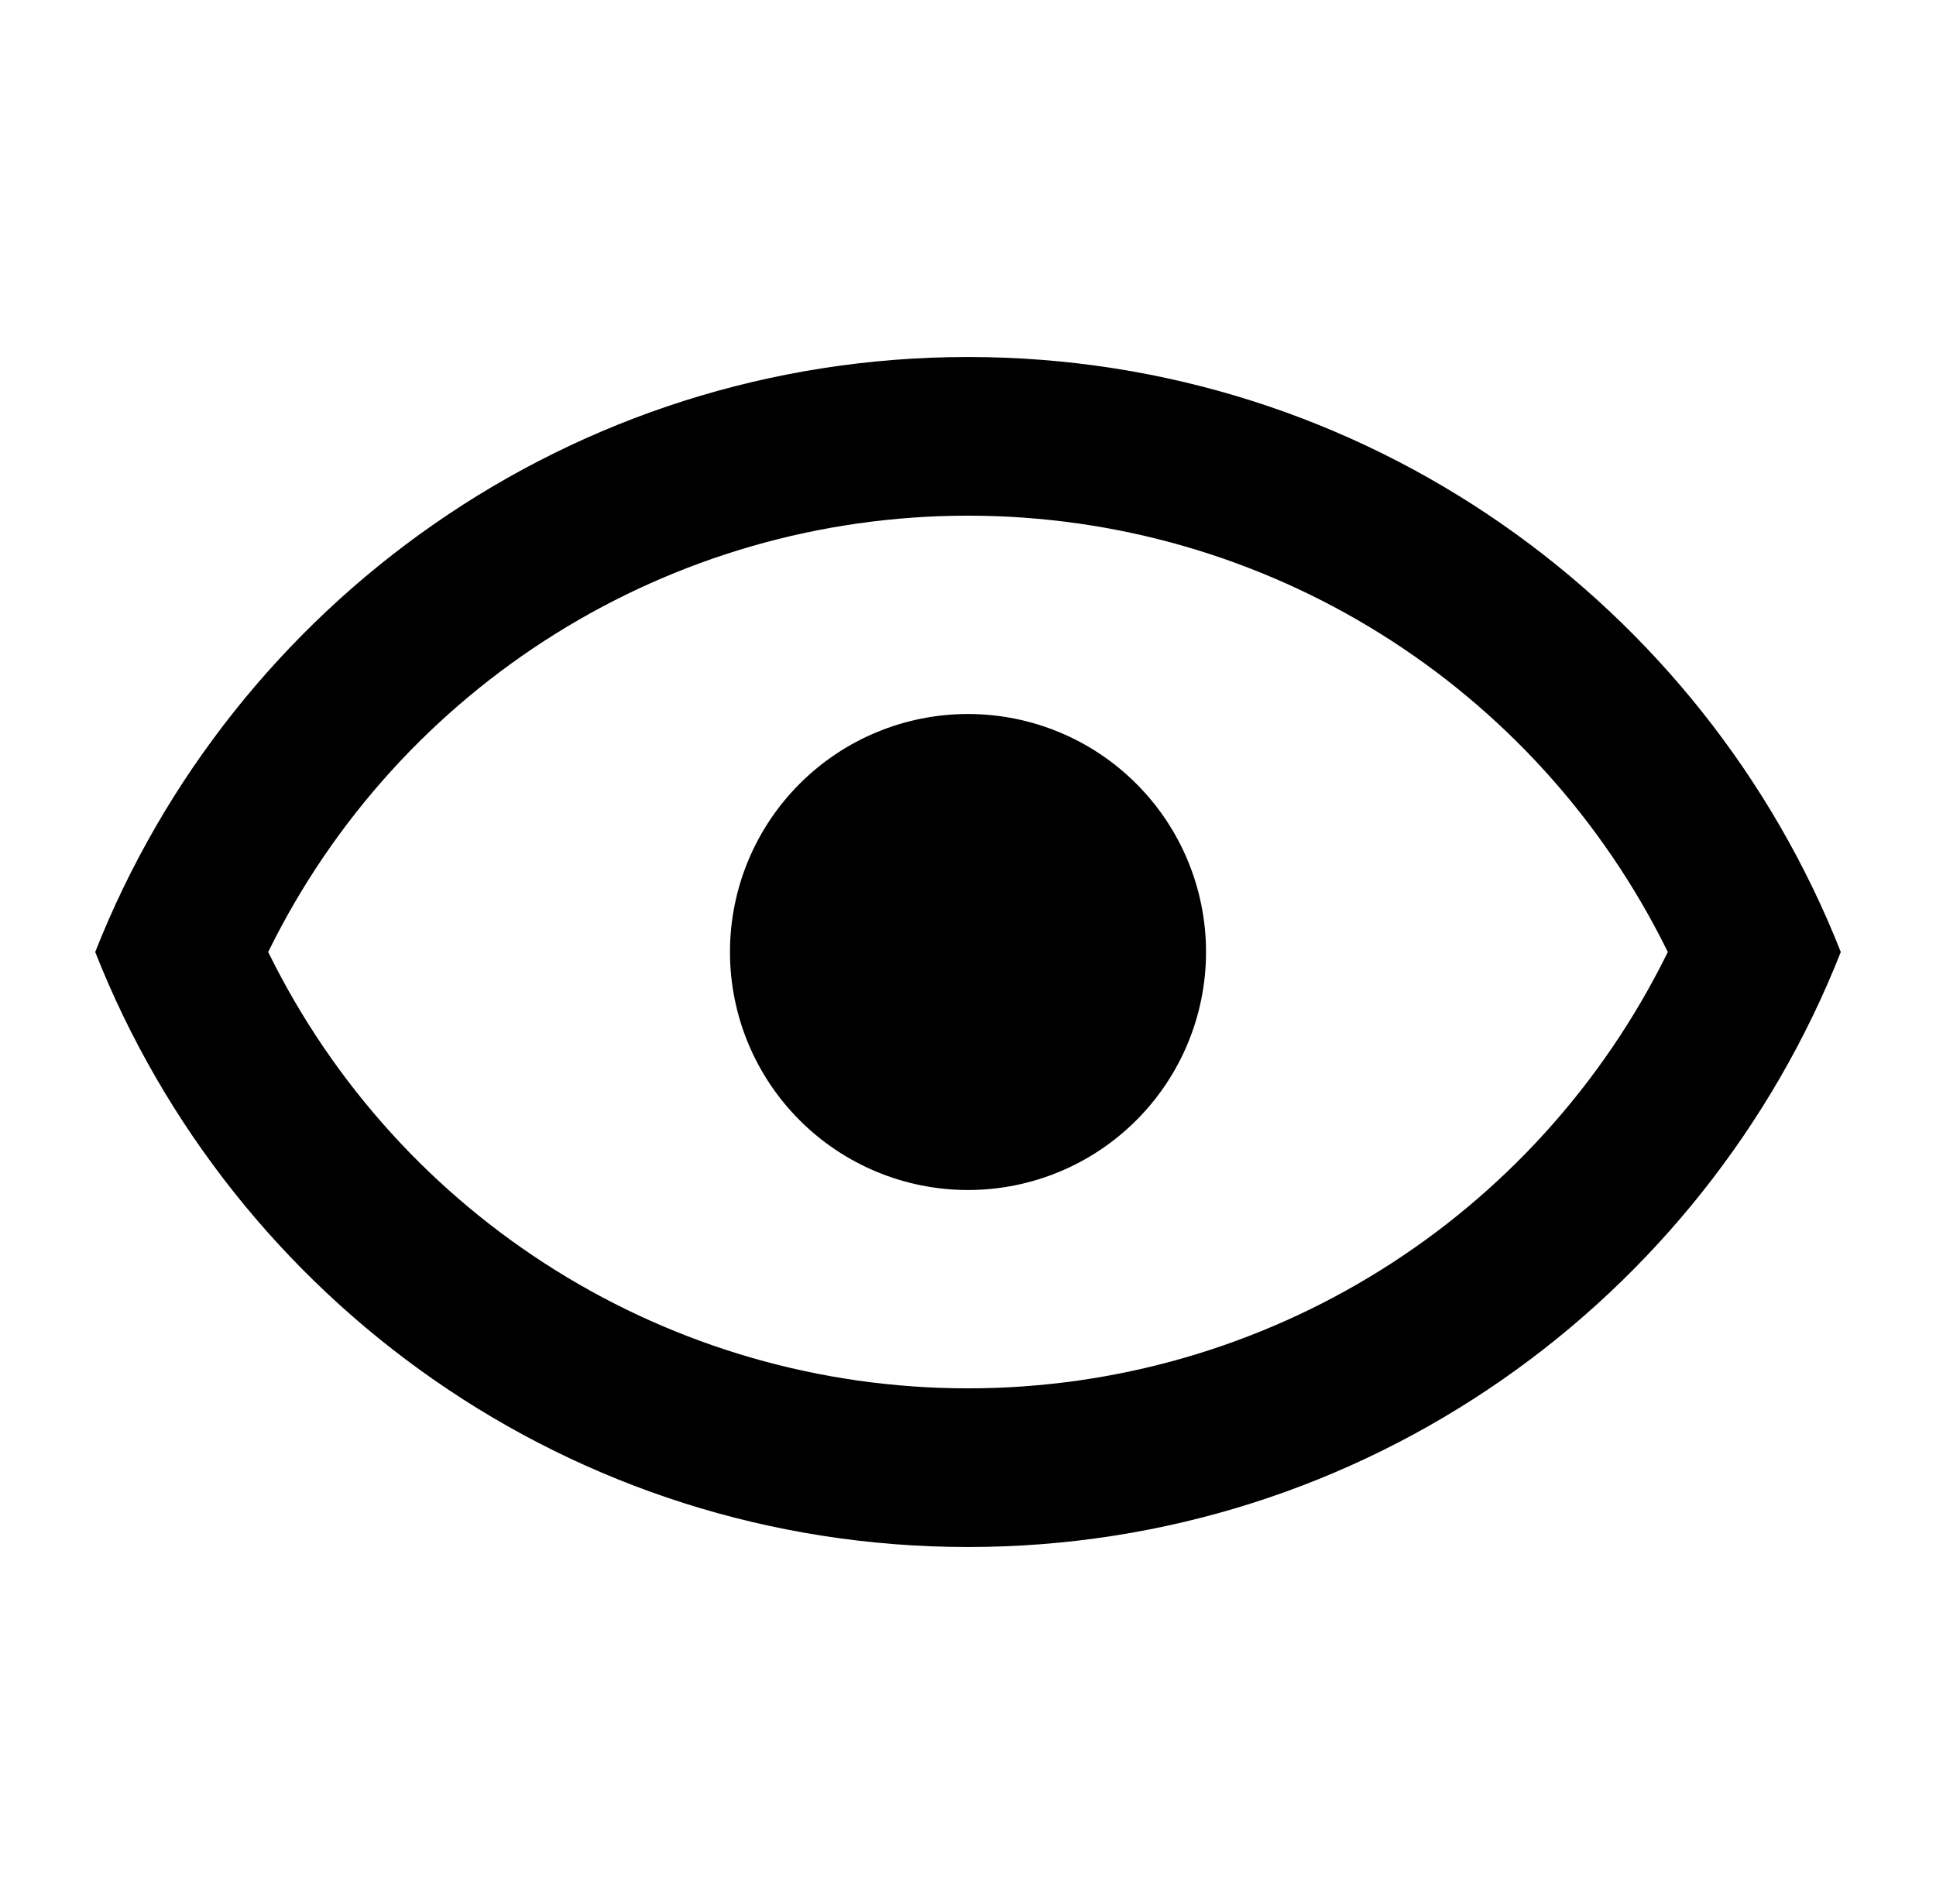 <svg width="61" height="60" viewBox="0 0 61 60" fill="none" xmlns="http://www.w3.org/2000/svg">
<path d="M30.5 22.5C32.489 22.5 34.397 23.29 35.803 24.697C37.21 26.103 38 28.011 38 30C38 31.989 37.21 33.897 35.803 35.303C34.397 36.71 32.489 37.5 30.5 37.5C28.511 37.5 26.603 36.71 25.197 35.303C23.79 33.897 23 31.989 23 30C23 28.011 23.79 26.103 25.197 24.697C26.603 23.29 28.511 22.5 30.5 22.5ZM30.5 11.25C43 11.25 53.675 19.025 58 30C53.675 40.975 43 48.75 30.5 48.75C18 48.75 7.325 40.975 3 30C7.325 19.025 18 11.25 30.5 11.25ZM8.45 30C12.575 38.4 21.1 43.75 30.5 43.75C39.9 43.75 48.425 38.4 52.55 30C48.425 21.6 39.9 16.25 30.5 16.25C21.1 16.25 12.575 21.6 8.45 30Z" fill="black"/>
</svg>
